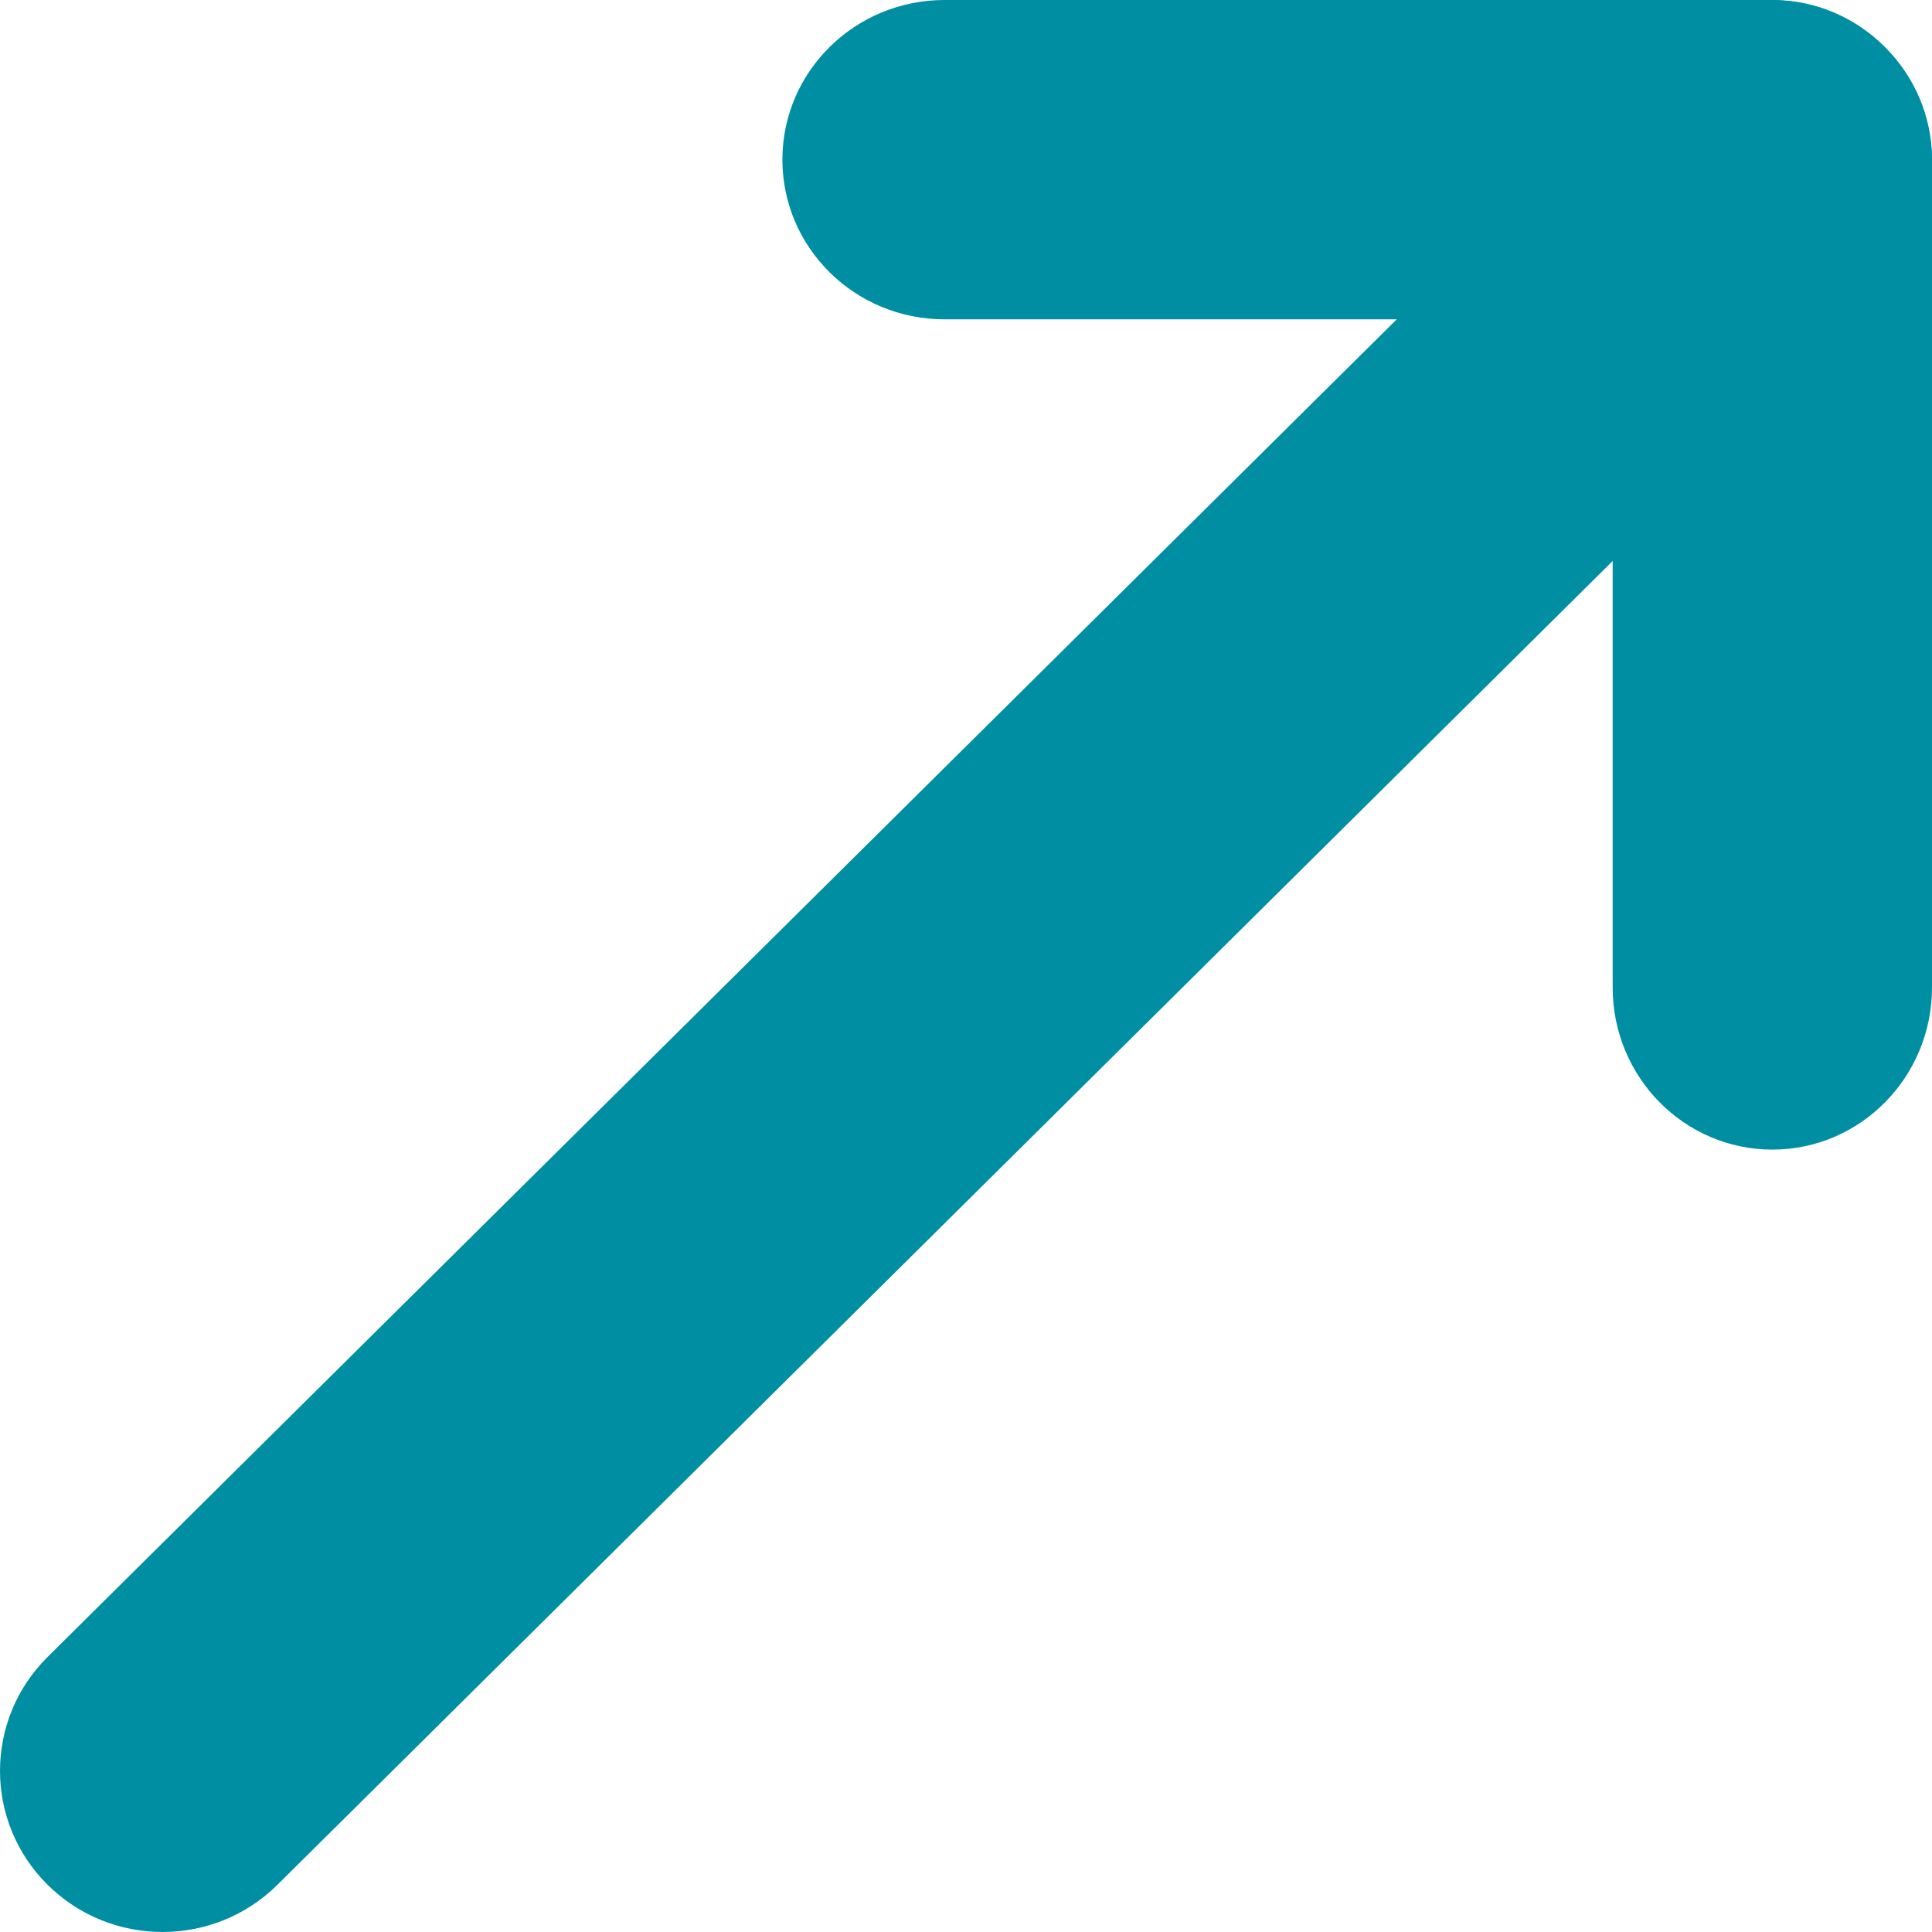 <svg fill="none" height="67" viewBox="0 0 67 67" width="67" xmlns="http://www.w3.org/2000/svg"><g fill="#008ea2"><path d="m9.621 65.363c-2.201 2.182-5.77 2.182-7.97 0-2.201-2.182-2.201-5.72 0-7.902l53.513-53.056c2.201-2.182 5.769-2.182 7.971 0s2.201 5.72 0 7.902z"/><path d="m67 34.245c0 3.105-2.479 5.622-5.537 5.622s-5.537-2.517-5.537-5.622v-28.623c0-3.105 2.479-5.622 5.537-5.622s5.537 2.517 5.537 5.622z"/><path d="m32.755 11.074c-3.105 0-5.622-2.479-5.622-5.537 0-3.058 2.517-5.537 5.622-5.537l28.623 0c3.105 0 5.622 2.479 5.622 5.537 0 3.058-2.517 5.537-5.622 5.537z"/></g></svg>